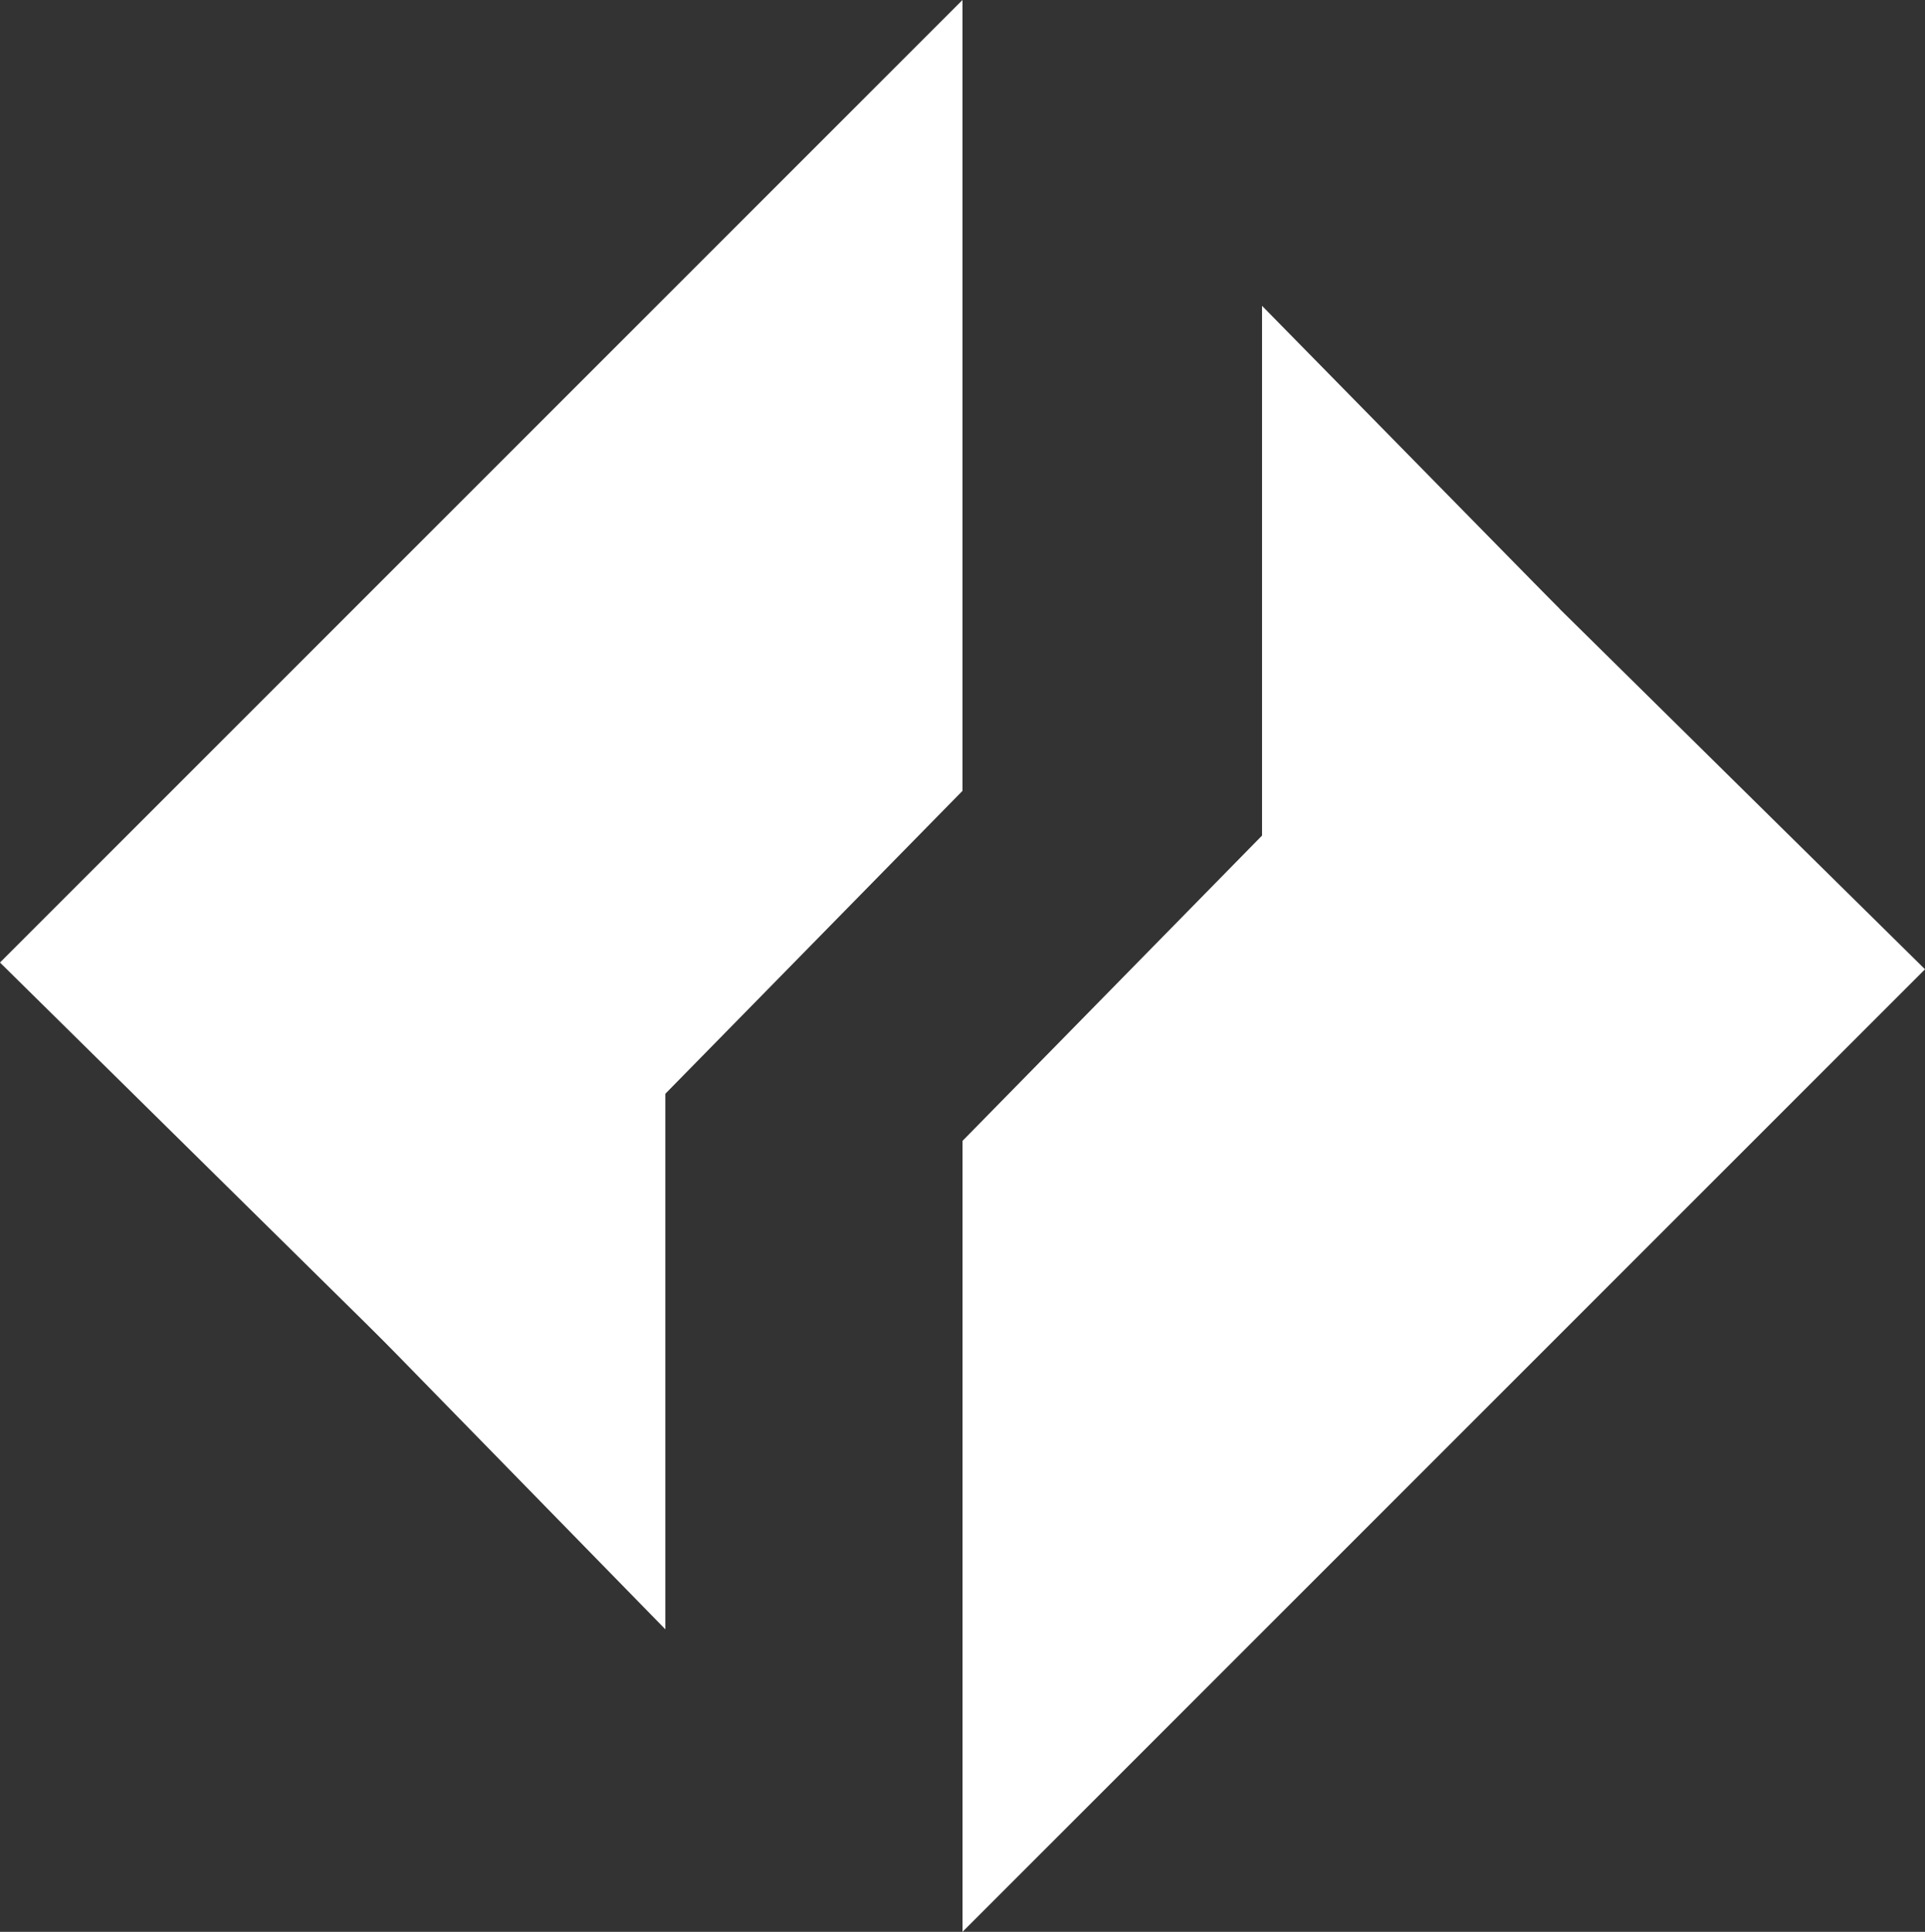 <svg xmlns="http://www.w3.org/2000/svg" width="39.588" height="39.727" viewBox="0 0 39.588 39.727">
  <rect x="0" y="0" width="39.588" height="39.727" fill="#333333" stroke="none"/>
  <g id="Group_67162" data-name="Group 67162" transform="translate(0 0.001)">
    <path id="Path_138218" data-name="Path 138218" d="M10.166,32.864l6.116-6.235V39.124Z" transform="translate(-2.599 -5.619)" fill="#fff"/>
    <path id="Path_138216" data-name="Path 138216" d="M19.794,0,0,19.794,8.3,27.98,19.794,16.263Z" transform="translate(0 -0.001)" fill="#fff"/>
    <path id="Path_138219" data-name="Path 138219" d="M37,13.03,30.883,6.8V19.29Z" transform="translate(-4.929 -0.512)" fill="#fff"/>
    <path id="Path_138217" data-name="Path 138217" d="M24.239,26.1V42.365L44.033,22.571l-8.3-8.187Z" transform="translate(-4.445 -2.639)" fill="#fff"/>
  </g>
</svg>
